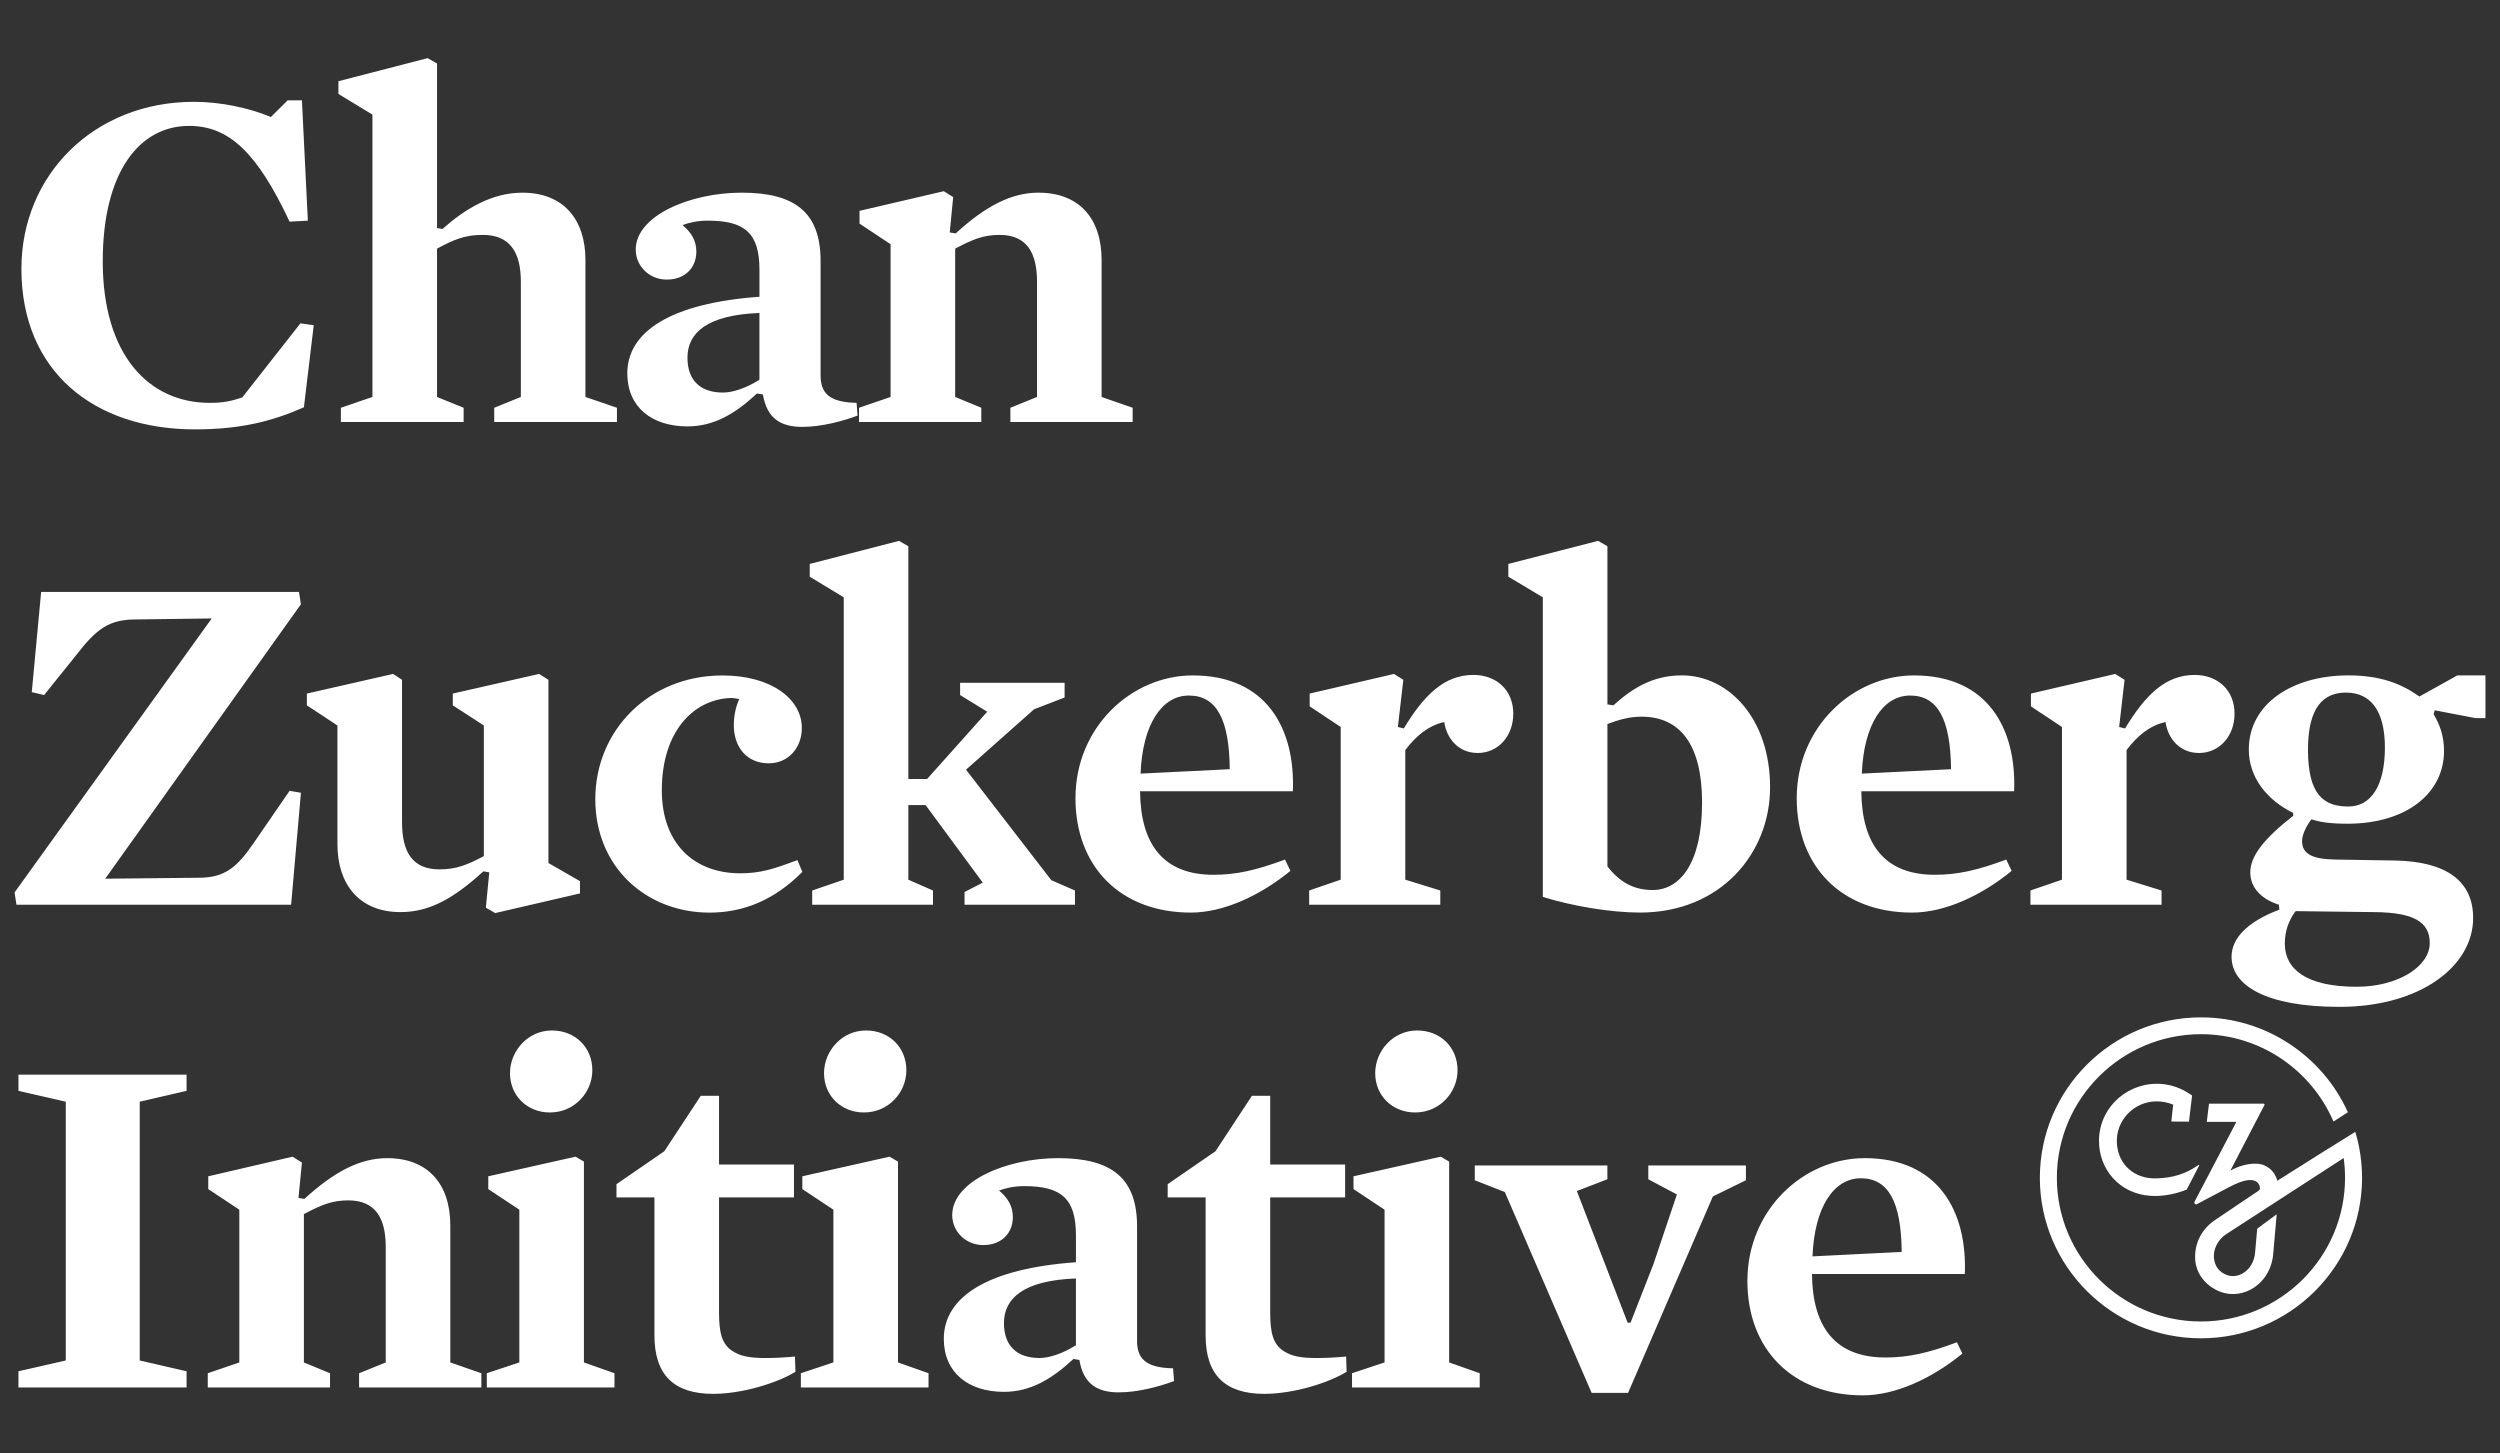 <?xml version="1.0" encoding="UTF-8"?>
<svg id="customer-logos" xmlns="http://www.w3.org/2000/svg" width="172" height="100" viewBox="0 0 172 100">
  <rect x="0" y="0" width="172" height="100" fill="#333333" stroke="none"/>
  <path id="ChanZuckerbergInitative-w2" d="M151.18,80.201c-.752.521-1.632.847-2.855.873-1.473.031-2.579-.94-2.681-2.374-.055-.762.202-1.491.722-2.048.522-.559,1.232-.872,1.999-.878.389-.004.799.076,1.151.227,0,0-.096.801-.128,1.161l1.212.007.217-1.802-.34-.215c-.637-.39-1.371-.595-2.123-.588-1.094.009-2.146.47-2.889,1.265-.753.807-1.124,1.856-1.045,2.955.069.976.491,1.866,1.186,2.508.703.651,1.651,1,2.675.991.025,0,.05,0,.076-.001.62-.015,1.32-.133,2.089-.437l.874-1.69s-.018-.039-.141.047M155.296,84.531l-.147,1.66-.002.019c-.059.628-.396,1.161-.901,1.427-.401.211-.84.21-1.234-.004-.41-.222-.606-.556-.679-.978-.115-.669.267-1.365.787-1.717l8.125-5.266c.062.446.094.901.094,1.363,0,5.45-4.447,9.883-9.913,9.883s-9.914-4.433-9.914-9.883c0-5.449,4.448-9.883,9.914-9.883,4.087,0,7.603,2.48,9.118,6.01l.991-.641c-1.736-3.842-5.612-6.526-10.109-6.526-6.112,0-11.084,4.953-11.084,11.04s4.972,11.04,11.084,11.04,11.084-4.953,11.084-11.04c0-.703-.068-1.39-.194-2.056-.076-.436-.243-1.015-.272-1.108l-2.308,1.437-3.056,1.928c-.108-.405-.355-.815-.876-1.051-.618-.28-1.619-.064-2.354.352,0,0,2.012-3.878,2.346-4.514.021-.043-.008-.091-.056-.091l-.123.001.001-.002h-3.639l-.152,1.253.569-.002h1.469l-2.88,5.494c-.056.107.06.222.168.167l1.538-.814c.741-.379,1.977-1.158,2.587-.708.089.065.203.239.21.419.004.071-.032.137-.091.177l-3.065,2.063c-.997.709-1.386,1.765-1.294,2.759.077.837.6,1.558,1.376,1.978.408.22.848.324,1.287.312.387-.011.772-.111,1.132-.301.875-.459,1.456-1.355,1.558-2.394l.247-2.793-1.34.991ZM20.672,22.243l-4.005,5.102c-.812.271-1.357.372-2.237.372-4.206,0-7.361-3.312-7.361-9.73,0-6.183,2.544-9.325,5.936-9.325,2.748,0,4.681,1.824,6.918,6.587l1.257-.068-.407-8.276h-.984l-1.155,1.147c-1.423-.607-3.424-1.047-5.29-1.047C6.459,7.005,1.473,12.041,1.473,18.493c0,7.061,4.986,11.048,11.94,11.048,3.087,0,5.292-.54,7.496-1.521l.676-5.641-.914-.135ZM40.278,27.311v-9.427c0-2.77-1.494-4.628-4.342-4.628-2.103,0-3.937,1.115-5.497,2.499l-.371-.068V4.37l-.646-.37-6.138,1.587v.878l2.34,1.42v19.426l-2.171.743v.98h8.444v-.98l-1.83-.743v-10.204c1.187-.641,1.931-.946,3.155-.946,1.9,0,2.612,1.251,2.612,3.21v7.94l-1.832.743v.98h8.444v-.98l-2.169-.743ZM58.932,27.715c-1.967-.032-2.476-.743-2.476-1.892v-7.872c0-3.31-1.73-4.696-5.427-4.696-3.562,0-7.291,1.587-7.291,3.919,0,1.115.914,2.061,2.137,2.061,1.287,0,2.033-.844,2.033-1.926,0-.743-.339-1.318-.95-1.824.441-.169,1.051-.305,1.73-.305,2.544,0,3.562.844,3.562,3.379v1.858c-6.104.44-9.091,2.4-9.091,5.271,0,2.33,1.698,3.648,4.138,3.648,1.798,0,3.256-.844,4.783-2.264l.407.068c.271,1.587,1.153,2.23,2.714,2.23,1.323,0,2.815-.406,3.799-.777l-.068-.88ZM52.249,26.128c-.916.575-1.832.88-2.51.88-1.56,0-2.442-.846-2.442-2.4,0-1.689,1.323-2.939,4.952-3.075v4.594ZM75.79,27.311v-9.425c0-2.874-1.56-4.63-4.342-4.63-1.866,0-3.629.912-5.699,2.804l-.407-.068.237-2.431-.644-.406-5.8,1.352v.878l2.137,1.418v10.508l-2.171.743v.98h8.412v-.98l-1.798-.743v-10.204c1.153-.607,1.9-.946,3.053-.946,1.866,0,2.578,1.217,2.578,3.21v7.94l-1.832.743v.98h8.412v-.98l-2.137-.743ZM17.413,58.057c-1.117,1.621-1.965,2.332-3.729,2.332l-6.445.066,13.464-18.884-.134-.844H2.83l-.644,6.892.848.201,2.171-2.702c1.459-1.892,2.307-2.501,4.172-2.501l5.19-.068L1,61.402l.134.844h18.894l.676-7.703-.78-.135-2.51,3.648ZM37.732,59.375v-12.603l-.644-.406-5.936,1.352v.81l2.137,1.386v8.987c-1.151.607-1.9.912-3.051.912-1.834,0-2.578-1.149-2.578-3.244v-9.797l-.613-.406-5.934,1.352v.81l2.103,1.386v8.175c0,2.738,1.492,4.664,4.34,4.664,1.967,0,3.631-.912,5.701-2.804l.405.068-.235,2.431.642.372,5.834-1.352v-.844l-2.171-1.249ZM54.861,59.172c-1.594.607-2.544.912-3.935.912-3.087,0-5.393-1.96-5.393-5.711,0-4.086,2.205-6.249,4.715-6.35.237,0,.407.034.611.068-.237.54-.373,1.147-.373,1.79,0,1.519.882,2.635,2.408,2.635,1.323,0,2.273-1.047,2.273-2.431,0-1.993-2.103-3.614-5.459-3.614-5.056,0-8.751,3.782-8.751,8.513,0,4.662,3.492,7.804,7.867,7.804,2.34,0,4.477-.878,6.377-2.804l-.339-.81ZM72.33,60.556l-5.868-7.601,4.681-4.156,2.101-.81v-1.014h-7.189v.844l1.866,1.149-4.138,4.628h-1.289v-16.014l-.644-.37-6.14,1.587v.878l2.34,1.42v19.426l-2.171.745v.98h8.31v-.98l-1.696-.745v-5.134h1.187l3.935,5.337-1.255.643v.878h7.598v-.98l-1.628-.711ZM82.065,46.469c-4.24,0-8.073,3.578-8.073,8.445,0,4.698,3.087,7.872,7.935,7.872,2.239,0,4.749-1.149,6.854-2.871l-.373-.777c-2.003.743-3.358,1.047-4.92,1.047-3.424,0-5.018-2.061-5.052-5.745h10.513c.17-4.291-1.796-7.971-6.884-7.971ZM78.47,53.224c.136-3.377,1.459-5.371,3.324-5.371,1.9,0,2.781,1.621,2.813,5.068l-6.138.303ZM101.366,46.436c-2.003,0-3.394,1.384-4.785,3.682l-.407-.102.375-3.244-.644-.404-5.8,1.35v.88l2.135,1.418v10.506l-2.169.745v.978h9.021v-.978l-2.408-.745v-8.919c.746-.98,1.596-1.689,2.68-1.926.17,1.149.984,2.129,2.307,2.129,1.391,0,2.442-1.149,2.442-2.704,0-1.619-1.153-2.666-2.746-2.666ZM115.712,46.467c-1.933,0-3.324.812-4.715,2.061l-.407-.066v-10.881l-.644-.37-6.173,1.587v.878l2.374,1.42v20.61c2.035.641,4.715,1.079,6.682,1.079,5.563,0,8.953-4.088,8.953-8.614,0-4.765-2.881-7.705-6.07-7.705ZM113.711,61.233c-1.323,0-2.273-.542-3.121-1.623v-9.797c.712-.271,1.492-.506,2.34-.506,2.646,0,4.172,1.892,4.172,5.91,0,4.291-1.594,6.016-3.392,6.016ZM131.686,46.469c-4.238,0-8.071,3.578-8.071,8.445,0,4.698,3.087,7.872,7.935,7.872,2.239,0,4.751-1.149,6.852-2.871l-.373-.777c-2.001.743-3.356,1.047-4.916,1.047-3.426,0-5.02-2.061-5.054-5.745h10.513c.17-4.291-1.798-7.971-6.886-7.971ZM128.093,53.224c.136-3.377,1.459-5.371,3.322-5.371,1.901,0,2.781,1.621,2.817,5.068l-6.14.303ZM150.987,46.436c-2.001,0-3.392,1.384-4.783,3.682l-.407-.102.373-3.244-.642-.404-5.8,1.35v.88l2.135,1.418v10.506l-2.169.745v.978h9.021v-.978l-2.408-.745v-8.919c.746-.98,1.594-1.689,2.68-1.926.17,1.149.984,2.129,2.307,2.129,1.391,0,2.442-1.149,2.442-2.704,0-1.619-1.153-2.666-2.748-2.666ZM169.065,46.467l-2.61,1.454c-1.187-.844-2.612-1.454-4.885-1.454-3.867,0-6.852,1.96-6.852,5.102,0,1.926,1.255,3.481,3.053,4.359v.203c-2.001,1.553-2.951,2.77-2.951,3.885,0,.946.611,1.79,1.967,2.23l.034.337c-2.239.844-3.29,1.995-3.29,3.244,0,1.959,2.34,3.445,7.429,3.445,5.561,0,9.192-2.804,9.192-6.113,0-2.535-1.834-3.885-5.361-3.955l-4.17-.068c-1.628-.032-2.239-.438-2.239-1.282,0-.438.305-1.047.644-1.486.611.201,1.323.303,2.476.303,4.104,0,6.646-2.129,6.646-5,0-1.081-.303-1.824-.712-2.533l.07-.271,2.815.54h.678v-2.939h-1.935ZM163.4,62.753c2.614.034,3.767.643,3.767,2.129,0,1.621-2.207,3.007-5.02,3.007-3.494,0-4.952-1.217-4.952-2.973,0-.912.305-1.655.746-2.23l5.459.068ZM161.57,55.488c-1.73,0-2.781-.844-2.781-3.919,0-2.939,1.085-3.919,2.612-3.919,1.73,0,2.68,1.284,2.68,3.785,0,2.666-.984,4.052-2.51,4.052ZM12.836,75.051v-1.113H1.269v1.113l3.256.745v17.805l-3.256.743v1.115h11.567v-1.115l-3.222-.743v-17.805l3.222-.745ZM30.981,93.736v-9.427c0-2.871-1.56-4.628-4.34-4.628-1.866,0-3.629.912-5.699,2.804l-.407-.068.237-2.433-.644-.404-5.8,1.35v.88l2.137,1.418v10.508l-2.171.743v.978h8.412v-.978l-1.798-.743v-10.206c1.153-.605,1.898-.944,3.053-.944,1.864,0,2.578,1.215,2.578,3.21v7.94l-1.834.743v.978h8.412v-.978l-2.137-.743ZM37.969,70.897c-1.66,0-2.881,1.418-2.881,2.937,0,1.555,1.185,2.704,2.748,2.704,1.694,0,2.917-1.386,2.917-2.905,0-1.555-1.155-2.736-2.783-2.736ZM40.174,93.736v-13.818l-.577-.339-6.004,1.35v.88l2.137,1.418v10.508l-2.237.743v.98h8.783v-.98l-2.103-.743ZM54.692,93.33c-.712.068-1.425.102-1.967.102-1.119,0-1.764-.102-2.374-.506-.678-.474-.882-1.217-.882-2.637v-7.906h5.156v-2.264h-5.156v-4.729h-1.255l-2.51,3.817-3.29,2.264v.912h2.612v9.493c0,2.738,1.357,4.021,4.036,4.021,2.001,0,4.41-.743,5.665-1.519l-.034-1.047ZM59.576,70.897c-1.662,0-2.883,1.418-2.883,2.937,0,1.555,1.187,2.704,2.748,2.704,1.696,0,2.917-1.386,2.917-2.905,0-1.555-1.153-2.736-2.781-2.736ZM61.781,93.736v-13.818l-.577-.339-6.004,1.35v.88l2.137,1.418v10.508l-2.239.743v.98h8.785v-.98l-2.103-.743ZM80.706,94.14c-1.967-.034-2.476-.743-2.476-1.892v-7.872c0-3.31-1.73-4.696-5.427-4.696-3.562,0-7.291,1.587-7.291,3.919,0,1.115.916,2.061,2.137,2.061,1.287,0,2.035-.846,2.035-1.928,0-.743-.339-1.316-.952-1.822.443-.169,1.054-.305,1.732-.305,2.542,0,3.56.844,3.56,3.379v1.858c-6.104.438-9.091,2.398-9.091,5.269,0,2.332,1.698,3.648,4.138,3.648,1.798,0,3.256-.844,4.783-2.262l.407.068c.271,1.587,1.153,2.23,2.714,2.23,1.323,0,2.815-.406,3.799-.779l-.068-.878ZM74.024,92.553c-.916.573-1.83.878-2.51.878-1.558,0-2.442-.846-2.442-2.4,0-1.689,1.323-2.939,4.952-3.073v4.594ZM92.612,93.33c-.712.068-1.425.102-1.967.102-1.119,0-1.764-.102-2.374-.506-.678-.474-.882-1.217-.882-2.637v-7.906h5.156v-2.264h-5.156v-4.729h-1.255l-2.51,3.817-3.288,2.264v.912h2.61v9.493c0,2.738,1.357,4.021,4.036,4.021,2.001,0,4.41-.743,5.665-1.519l-.034-1.047ZM97.497,70.897c-1.662,0-2.883,1.418-2.883,2.937,0,1.555,1.187,2.704,2.748,2.704,1.696,0,2.917-1.386,2.917-2.905,0-1.555-1.153-2.736-2.781-2.736ZM99.702,93.736v-13.818l-.577-.339-6.004,1.35v.88l2.137,1.418v10.508l-2.239.743v.98h8.785v-.98l-2.103-.743ZM113.404,80.187v.946l1.967,1.047-1.628,4.831-1.56,3.987h-.202l-3.494-9.055,2.101-.811v-.946h-9.123v1.016l2.067.81,5.972,13.818h2.508l5.834-13.515,2.273-1.113v-1.016h-6.716ZM128.294,79.681c-4.24,0-8.073,3.58-8.073,8.445,0,4.698,3.087,7.874,7.937,7.874,2.239,0,4.749-1.149,6.852-2.874l-.373-.777c-2.001.745-3.358,1.047-4.918,1.047-3.426,0-5.02-2.061-5.054-5.743h10.515c.17-4.291-1.798-7.973-6.886-7.973ZM124.699,86.438c.136-3.379,1.459-5.373,3.324-5.373,1.9,0,2.781,1.623,2.815,5.068l-6.14.305Z" style="fill: #fff; fill-rule: evenodd;"/>
</svg>